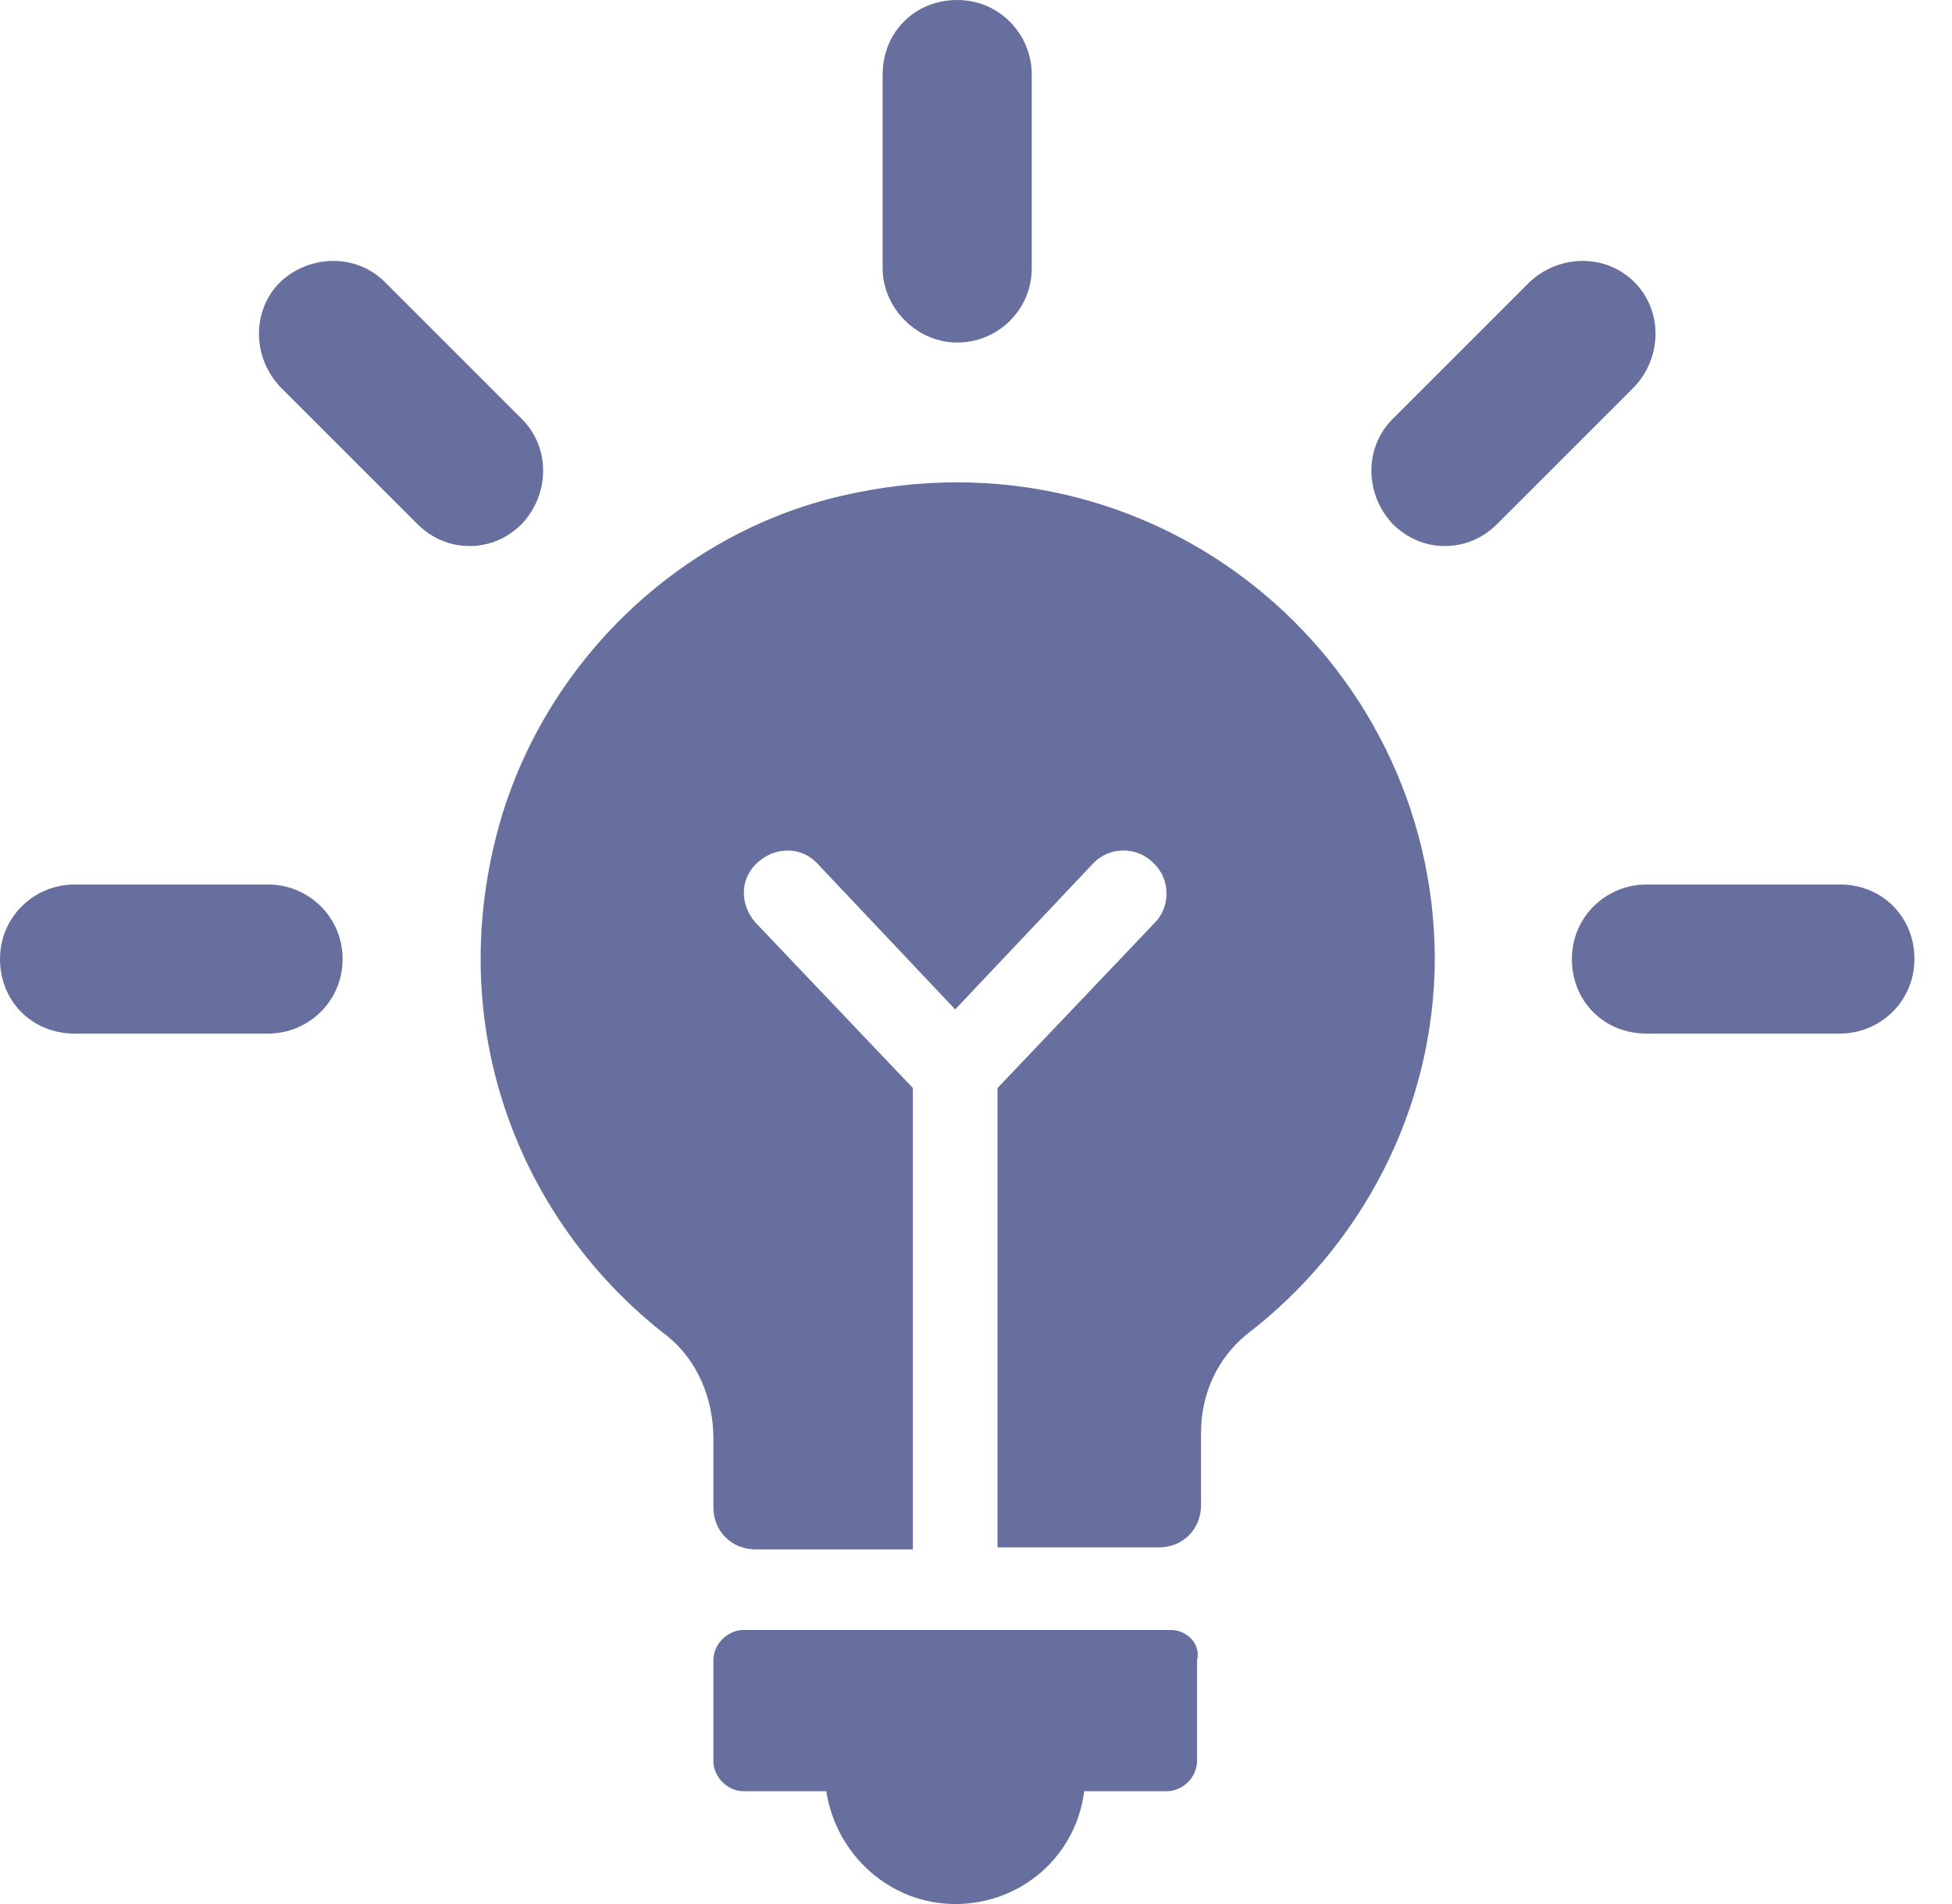 <?xml version="1.0" encoding="UTF-8"?> <svg xmlns="http://www.w3.org/2000/svg" width="41" height="40" viewBox="0 0 41 40" fill="none"> <path d="M24.593 34.243H15.619C15.281 34.243 14.984 34.54 14.984 34.878V36.995C14.984 37.333 15.281 37.63 15.619 37.63H17.355C17.566 38.984 18.709 40 20.064 40C21.461 40 22.603 38.984 22.773 37.63H24.508C24.847 37.63 25.143 37.333 25.143 36.995V34.878C25.228 34.54 24.931 34.243 24.593 34.243Z" fill="#676F9E"></path> <path d="M20.105 7.196C20.952 7.196 21.671 6.519 21.671 5.63V1.566C21.671 0.72 20.994 0 20.105 0C19.216 0 18.539 0.677 18.539 1.566V5.63C18.539 6.476 19.259 7.196 20.105 7.196Z" fill="#676F9E"></path> <path d="M10.963 8.804L8.085 5.926C7.492 5.333 6.519 5.333 5.884 5.926C5.291 6.518 5.291 7.492 5.884 8.127L8.762 11.005C9.059 11.302 9.439 11.471 9.863 11.471C10.286 11.471 10.667 11.302 10.963 11.005C11.556 10.37 11.556 9.397 10.963 8.804Z" fill="#676F9E"></path> <path d="M5.63 18.582H1.566C0.72 18.582 0 19.259 0 20.148C0 21.037 0.677 21.714 1.566 21.714H5.63C6.476 21.714 7.196 21.037 7.196 20.148C7.196 19.259 6.476 18.582 5.63 18.582Z" fill="#676F9E"></path> <path d="M38.645 18.582H34.582C33.735 18.582 33.016 19.259 33.016 20.148C33.016 21.037 33.693 21.714 34.582 21.714H38.645C39.492 21.714 40.211 21.037 40.211 20.148C40.211 19.259 39.534 18.582 38.645 18.582Z" fill="#676F9E"></path> <path d="M34.328 5.926C33.736 5.333 32.762 5.333 32.127 5.926L29.249 8.804C28.657 9.397 28.657 10.37 29.249 11.005C29.545 11.302 29.926 11.471 30.35 11.471C30.773 11.471 31.154 11.302 31.45 11.005L34.328 8.127C34.921 7.492 34.921 6.518 34.328 5.926Z" fill="#676F9E"></path> <path d="M17.693 10.413C14.18 11.217 11.301 14.053 10.412 17.608C9.354 21.841 11.047 25.778 14.01 28.064C14.645 28.572 14.984 29.376 14.984 30.222V31.661C14.984 32.169 15.365 32.55 15.873 32.55H19.174V22.857L15.873 19.386C15.534 19.005 15.534 18.455 15.915 18.116C16.296 17.778 16.846 17.778 17.185 18.159L20.063 21.206L22.942 18.159C23.28 17.778 23.873 17.778 24.211 18.116C24.592 18.455 24.592 19.048 24.254 19.386L20.952 22.857V32.508H24.338C24.846 32.508 25.227 32.127 25.227 31.619V30.095C25.227 29.291 25.566 28.529 26.201 28.021C28.571 26.201 30.137 23.323 30.137 20.106C30.095 13.799 24.254 8.889 17.693 10.413Z" fill="#676F9E"></path> </svg> 